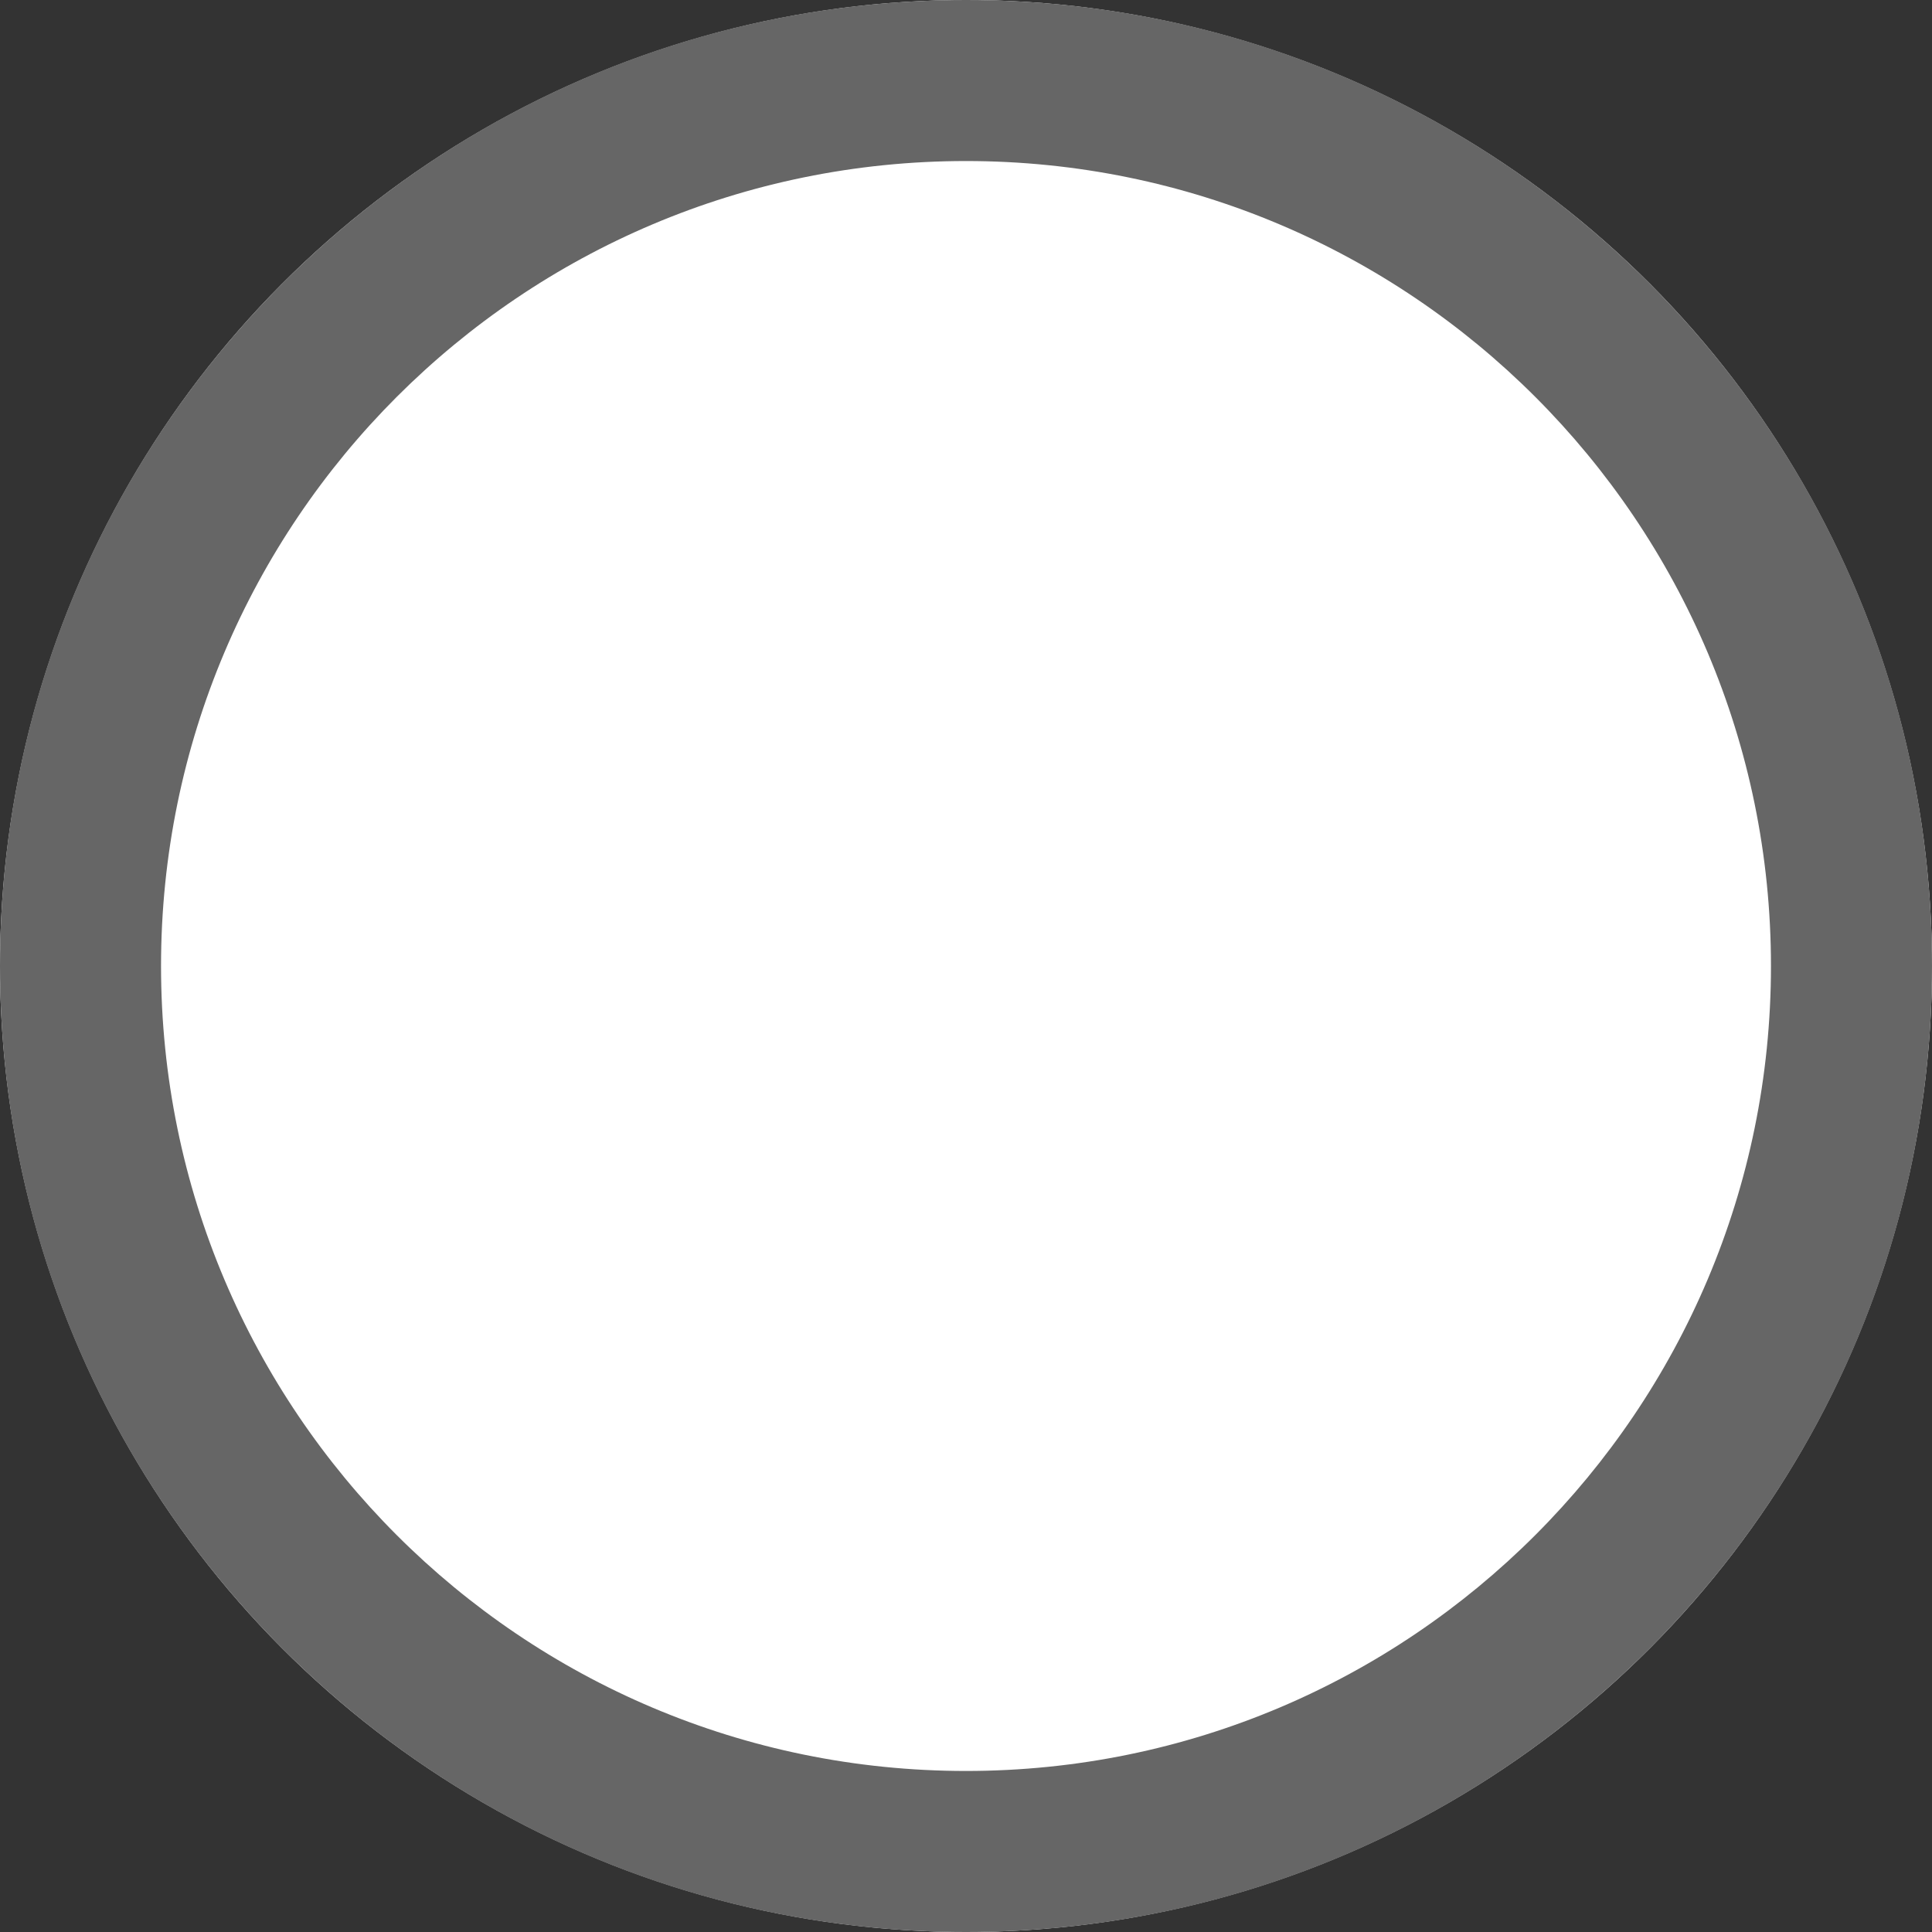 <?xml version="1.0" encoding="UTF-8"?>
<svg width="20px" height="20px" viewBox="0 0 20 20" version="1.1" xmlns="http://www.w3.org/2000/svg" xmlns:xlink="http://www.w3.org/1999/xlink">
    <rect x="0" y="0" width="20" height="20" fill="#333333" stroke="none"/>
    <title>SELECTOR / 可选</title>
    <g id="F_偏好" stroke="none" stroke-width="1" fill="none" fill-rule="evenodd">
        <g id="01_设置" transform="translate(-780, -512)">
            <g id="编组-5" transform="translate(484, 418)">
                <g id="输入框-1" transform="translate(0, 60)">
                    <g id="SELECTOR-/-可选" transform="translate(296, 34)">
                        <circle id="Oval" fill="#FFFFFF" cx="10" cy="10" r="10"></circle>
                        <g id="icon" fill="#666666" fill-rule="nonzero">
                            <path d="M10,18.333 C14.602,18.333 18.333,14.602 18.333,10 C18.333,5.398 14.602,1.667 10,1.667 C5.398,1.667 1.667,5.398 1.667,10 C1.667,14.602 5.398,18.333 10,18.333 Z M10,20 C4.477,20 0,15.523 0,10 C0,4.477 4.477,0 10,0 C15.523,0 20,4.477 20,10 C20,15.523 15.523,20 10,20 Z" id="check"></path>
                        </g>
                    </g>
                </g>
            </g>
        </g>
    </g>
</svg>